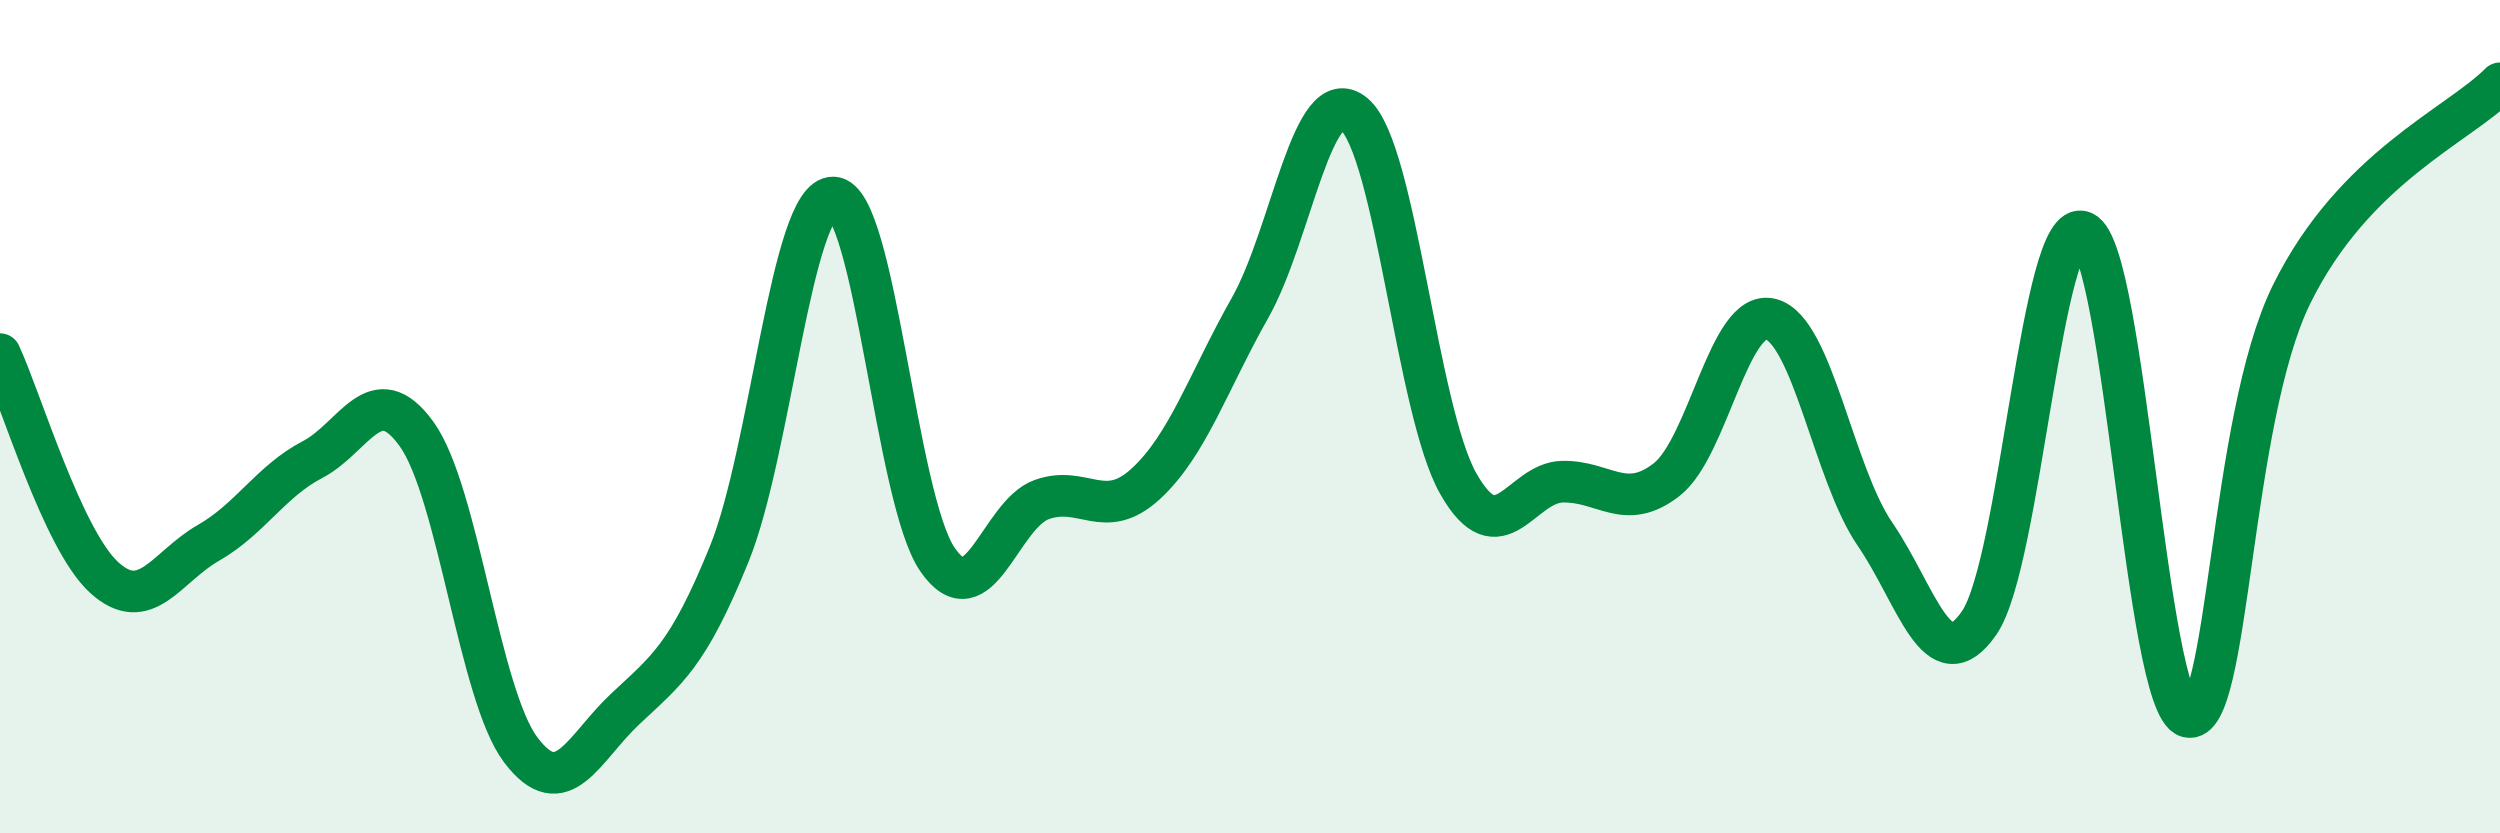 
    <svg width="60" height="20" viewBox="0 0 60 20" xmlns="http://www.w3.org/2000/svg">
      <path
        d="M 0,8.5 C 0.5,9.57 1.5,12.95 2.5,13.86 C 3.5,14.77 4,13.6 5,13.03 C 6,12.46 6.5,11.55 7.5,11.03 C 8.5,10.51 9,9.03 10,10.42 C 11,11.81 11.5,16.68 12.5,18 C 13.5,19.32 14,17.96 15,17.02 C 16,16.08 16.5,15.76 17.5,13.3 C 18.5,10.84 19,4.71 20,4.74 C 21,4.77 21.5,11.98 22.5,13.43 C 23.5,14.88 24,12.35 25,11.99 C 26,11.63 26.5,12.53 27.5,11.61 C 28.5,10.69 29,9.16 30,7.39 C 31,5.62 31.5,1.9 32.5,2.74 C 33.5,3.58 34,9.85 35,11.61 C 36,13.37 36.5,11.58 37.5,11.56 C 38.5,11.54 39,12.29 40,11.51 C 41,10.73 41.5,7.4 42.5,7.66 C 43.5,7.92 44,11.36 45,12.82 C 46,14.28 46.5,16.4 47.5,14.95 C 48.5,13.5 49,5.12 50,5.57 C 51,6.02 51.5,16.9 52.5,17.2 C 53.5,17.5 53.5,10.1 55,7.06 C 56.5,4.02 59,3.01 60,2L60 20L0 20Z"
        fill="#008740"
        opacity="0.1"
        stroke-linecap="round"
        stroke-linejoin="round"
      />
      <path
        d="M 0,8.5 C 0.5,9.57 1.5,12.95 2.5,13.86 C 3.5,14.77 4,13.6 5,13.03 C 6,12.46 6.5,11.55 7.5,11.03 C 8.5,10.51 9,9.03 10,10.42 C 11,11.81 11.5,16.68 12.5,18 C 13.5,19.32 14,17.96 15,17.02 C 16,16.08 16.5,15.76 17.5,13.3 C 18.5,10.84 19,4.71 20,4.74 C 21,4.77 21.5,11.98 22.5,13.43 C 23.5,14.88 24,12.35 25,11.99 C 26,11.63 26.5,12.53 27.5,11.61 C 28.5,10.69 29,9.16 30,7.39 C 31,5.62 31.5,1.9 32.5,2.74 C 33.5,3.58 34,9.85 35,11.61 C 36,13.37 36.5,11.58 37.5,11.56 C 38.5,11.54 39,12.29 40,11.51 C 41,10.73 41.5,7.4 42.5,7.66 C 43.5,7.92 44,11.36 45,12.82 C 46,14.28 46.5,16.4 47.5,14.95 C 48.5,13.5 49,5.12 50,5.57 C 51,6.02 51.5,16.9 52.5,17.2 C 53.5,17.5 53.5,10.1 55,7.06 C 56.5,4.02 59,3.01 60,2"
        stroke="#008740"
        stroke-width="1"
        fill="none"
        stroke-linecap="round"
        stroke-linejoin="round"
      />
    </svg>
  
